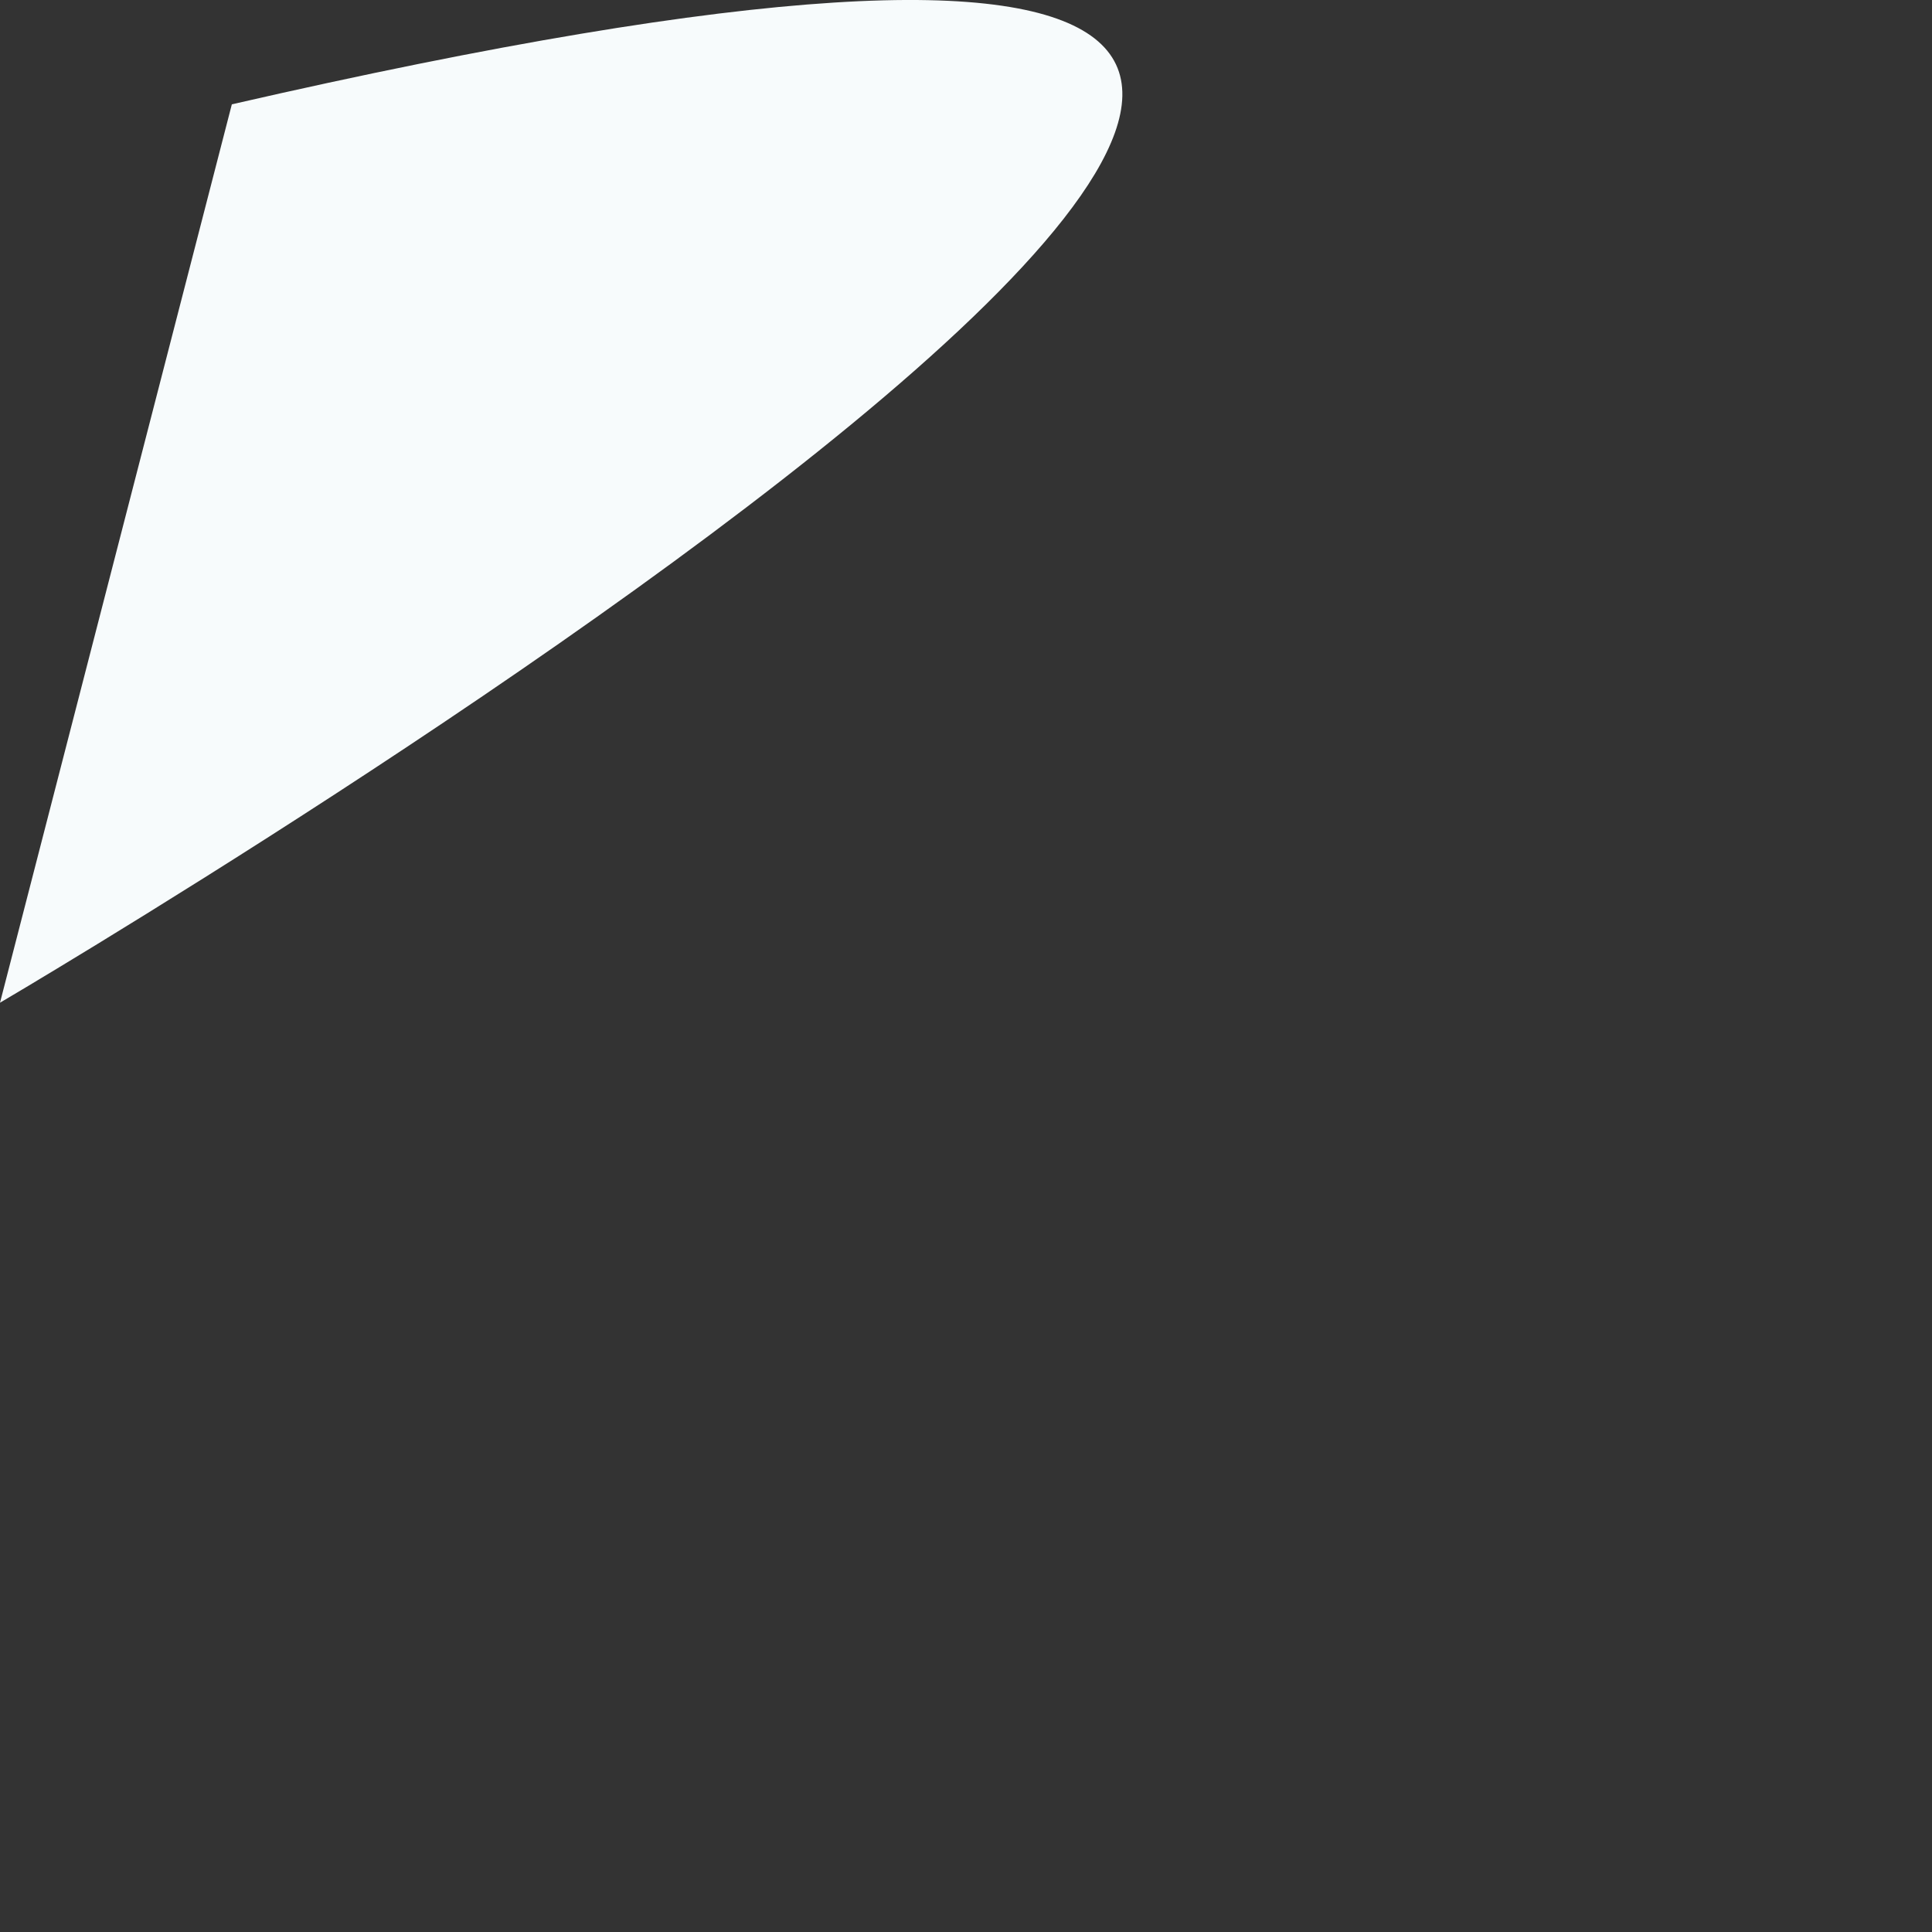 <?xml version="1.0" encoding="utf-8"?>
<svg xmlns="http://www.w3.org/2000/svg" fill="none" height="100%" overflow="visible" preserveAspectRatio="none" style="display: block;" viewBox="0 0 1 1" width="100%">
<rect x="0" y="0" width="1" height="1" fill="#333333" stroke="none"/>
<path d="M0.12 0.054L0 0.519C0 0.519 1.223 -0.199 0.12 0.054Z" fill="#F7FBFC" id="Vector"/>
</svg>